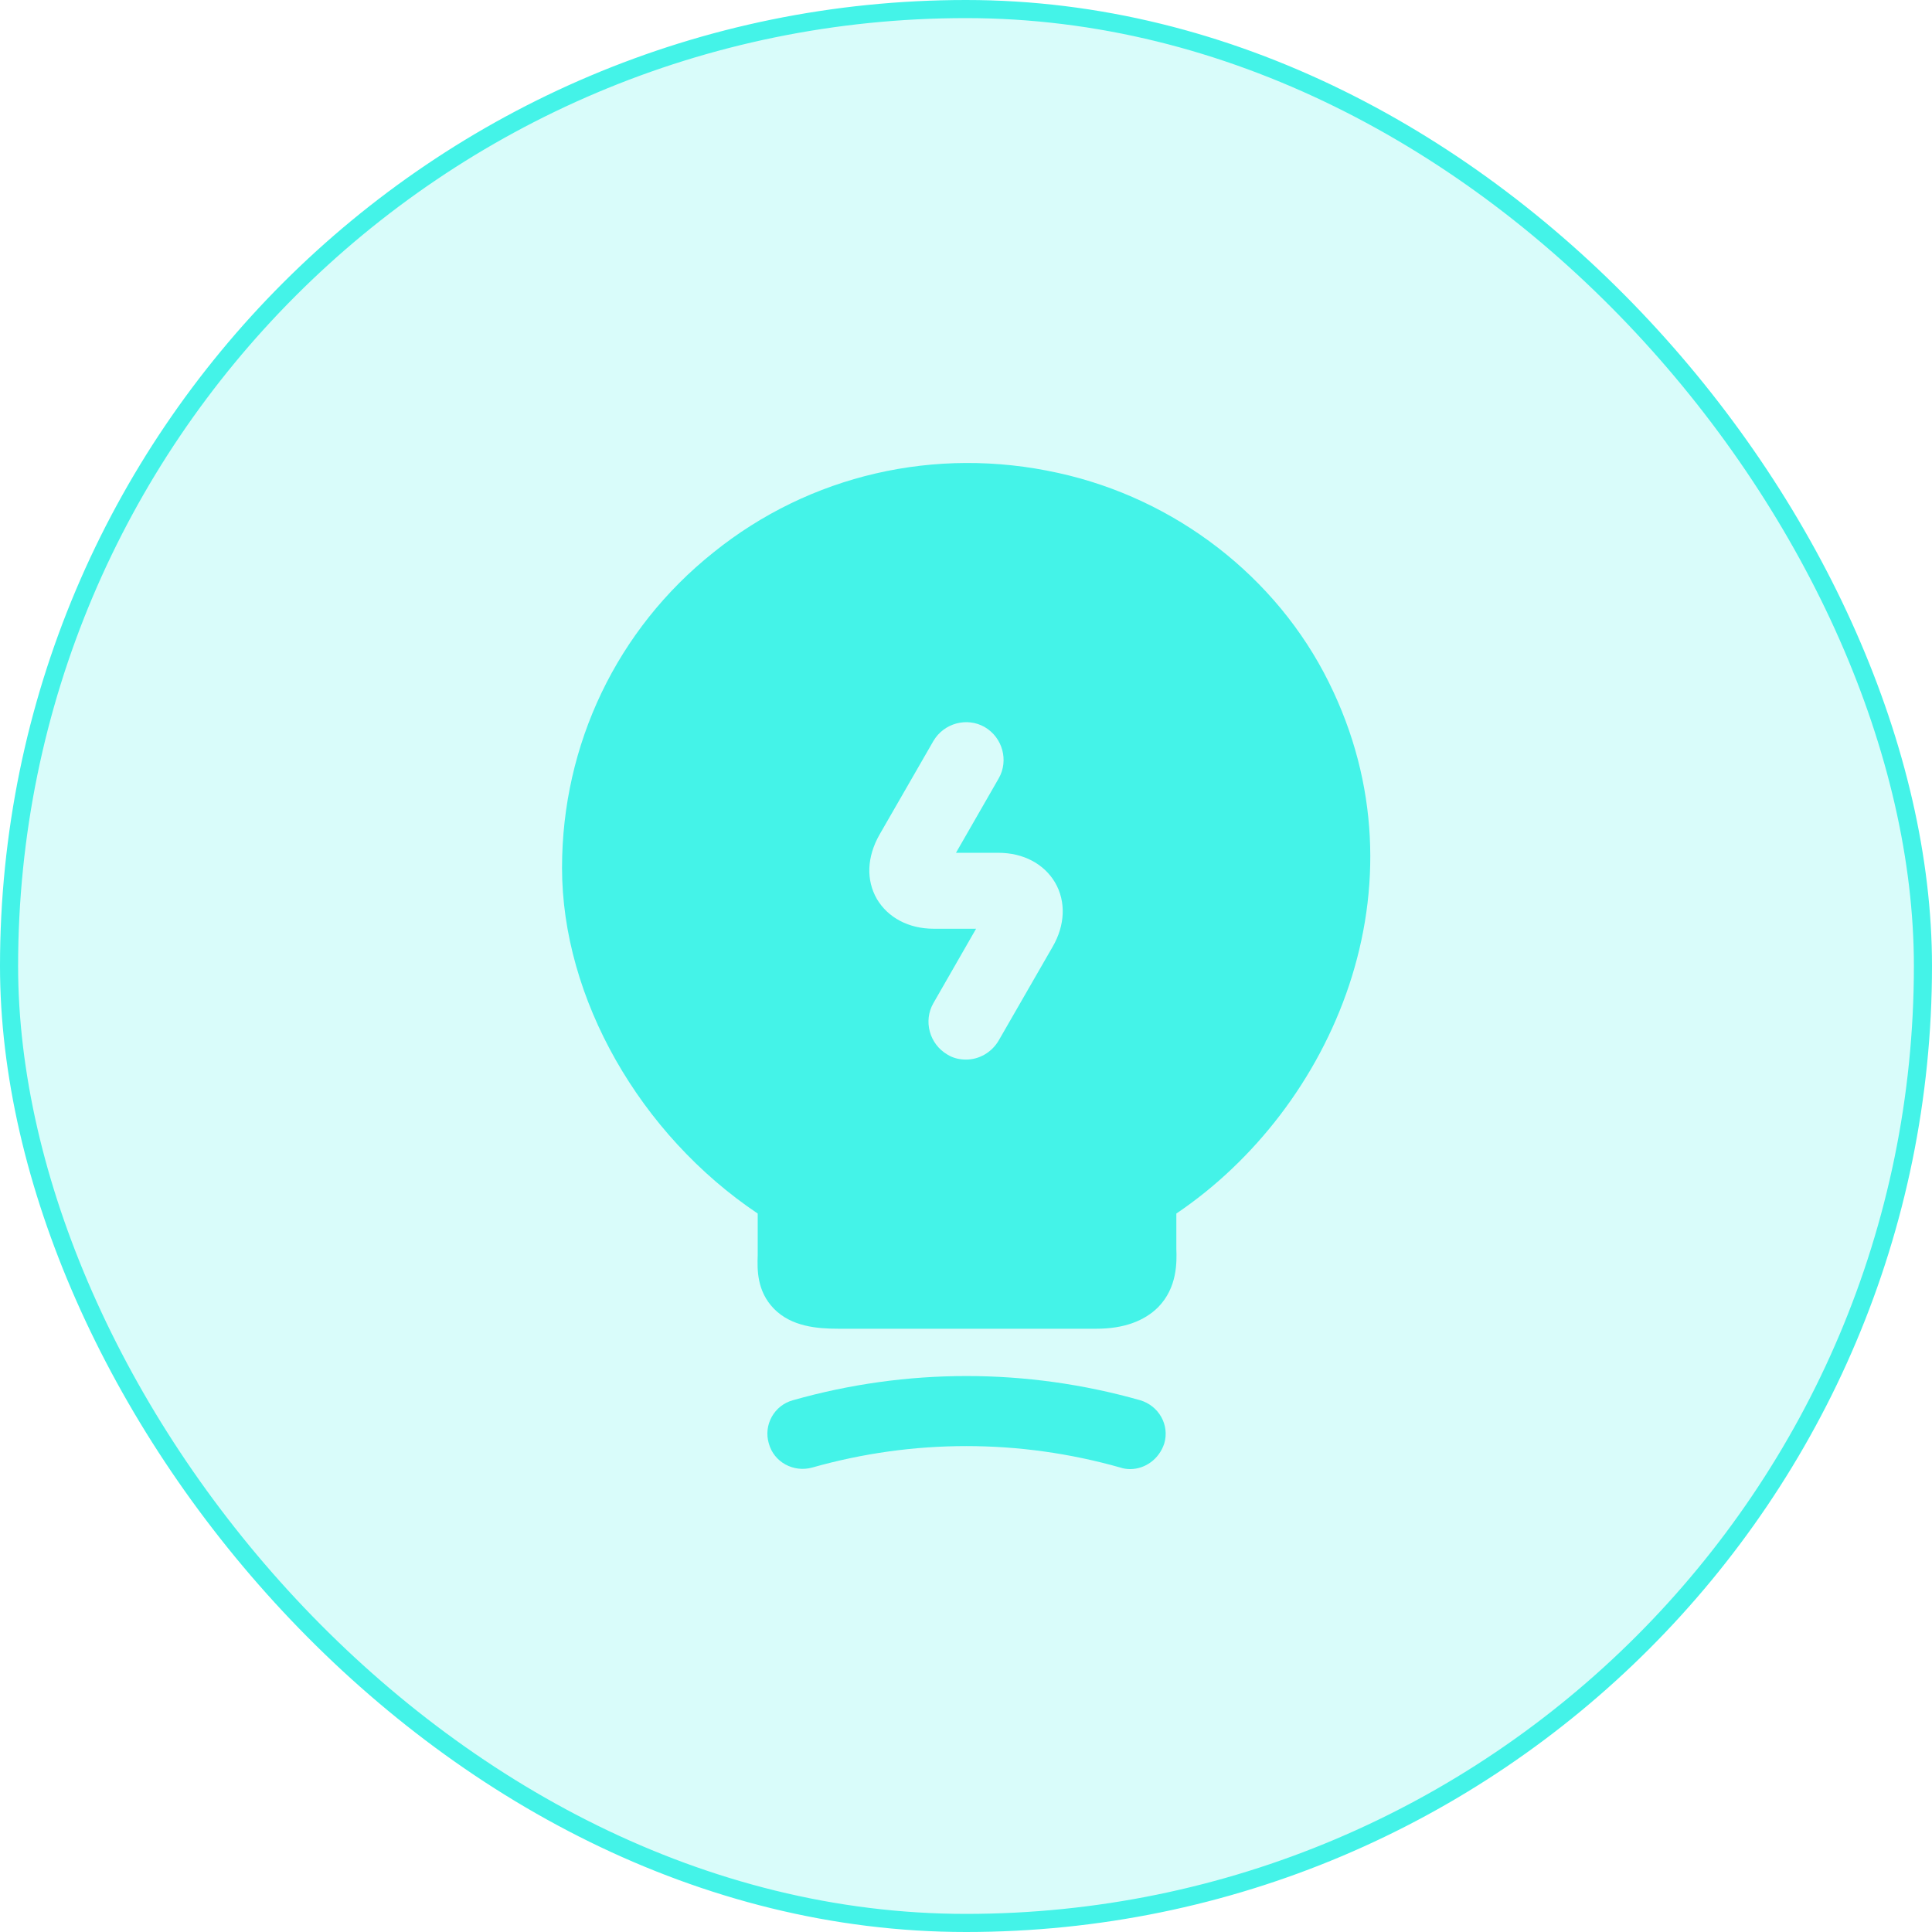 <svg width="32" height="32" viewBox="0 0 32 32" fill="none" xmlns="http://www.w3.org/2000/svg">
<rect x="0.15" y="0.15" width="31.7" height="31.7" rx="15.85" fill="#44F3E8" fill-opacity="0.2"/>
<rect x="0.15" y="0.15" width="31.7" height="31.7" rx="15.85" stroke="#44F3E8" stroke-width="0.3"/>
<path d="M18.717 24.333C18.667 24.333 18.609 24.325 18.559 24.308C16.884 23.833 15.125 23.833 13.45 24.308C13.142 24.392 12.817 24.217 12.734 23.908C12.642 23.6 12.825 23.275 13.134 23.192C15.017 22.658 17 22.658 18.884 23.192C19.192 23.283 19.375 23.6 19.284 23.908C19.2 24.167 18.967 24.333 18.717 24.333Z" fill="#44F3E8"/>
<path d="M22.009 11.3C21.142 9.55 19.467 8.258 17.525 7.833C15.492 7.383 13.409 7.867 11.817 9.15C10.217 10.425 9.309 12.333 9.309 14.375C9.309 16.533 10.6 18.792 12.55 20.1V20.792C12.542 21.025 12.534 21.383 12.817 21.675C13.109 21.975 13.542 22.008 13.884 22.008H18.159C18.609 22.008 18.95 21.883 19.184 21.65C19.5 21.325 19.492 20.908 19.484 20.683V20.1C22.067 18.358 23.692 14.683 22.009 11.3ZM17.434 15.683L16.542 17.233C16.425 17.433 16.217 17.55 16 17.55C15.892 17.55 15.784 17.525 15.692 17.467C15.392 17.292 15.292 16.908 15.459 16.617L16.167 15.383H15.467C15.05 15.383 14.709 15.2 14.525 14.892C14.342 14.575 14.359 14.192 14.567 13.825L15.459 12.275C15.634 11.975 16.017 11.875 16.309 12.042C16.609 12.217 16.709 12.6 16.542 12.892L15.834 14.125H16.534C16.95 14.125 17.292 14.308 17.475 14.617C17.659 14.933 17.642 15.325 17.434 15.683Z" fill="#44F3E8"/>
</svg>
